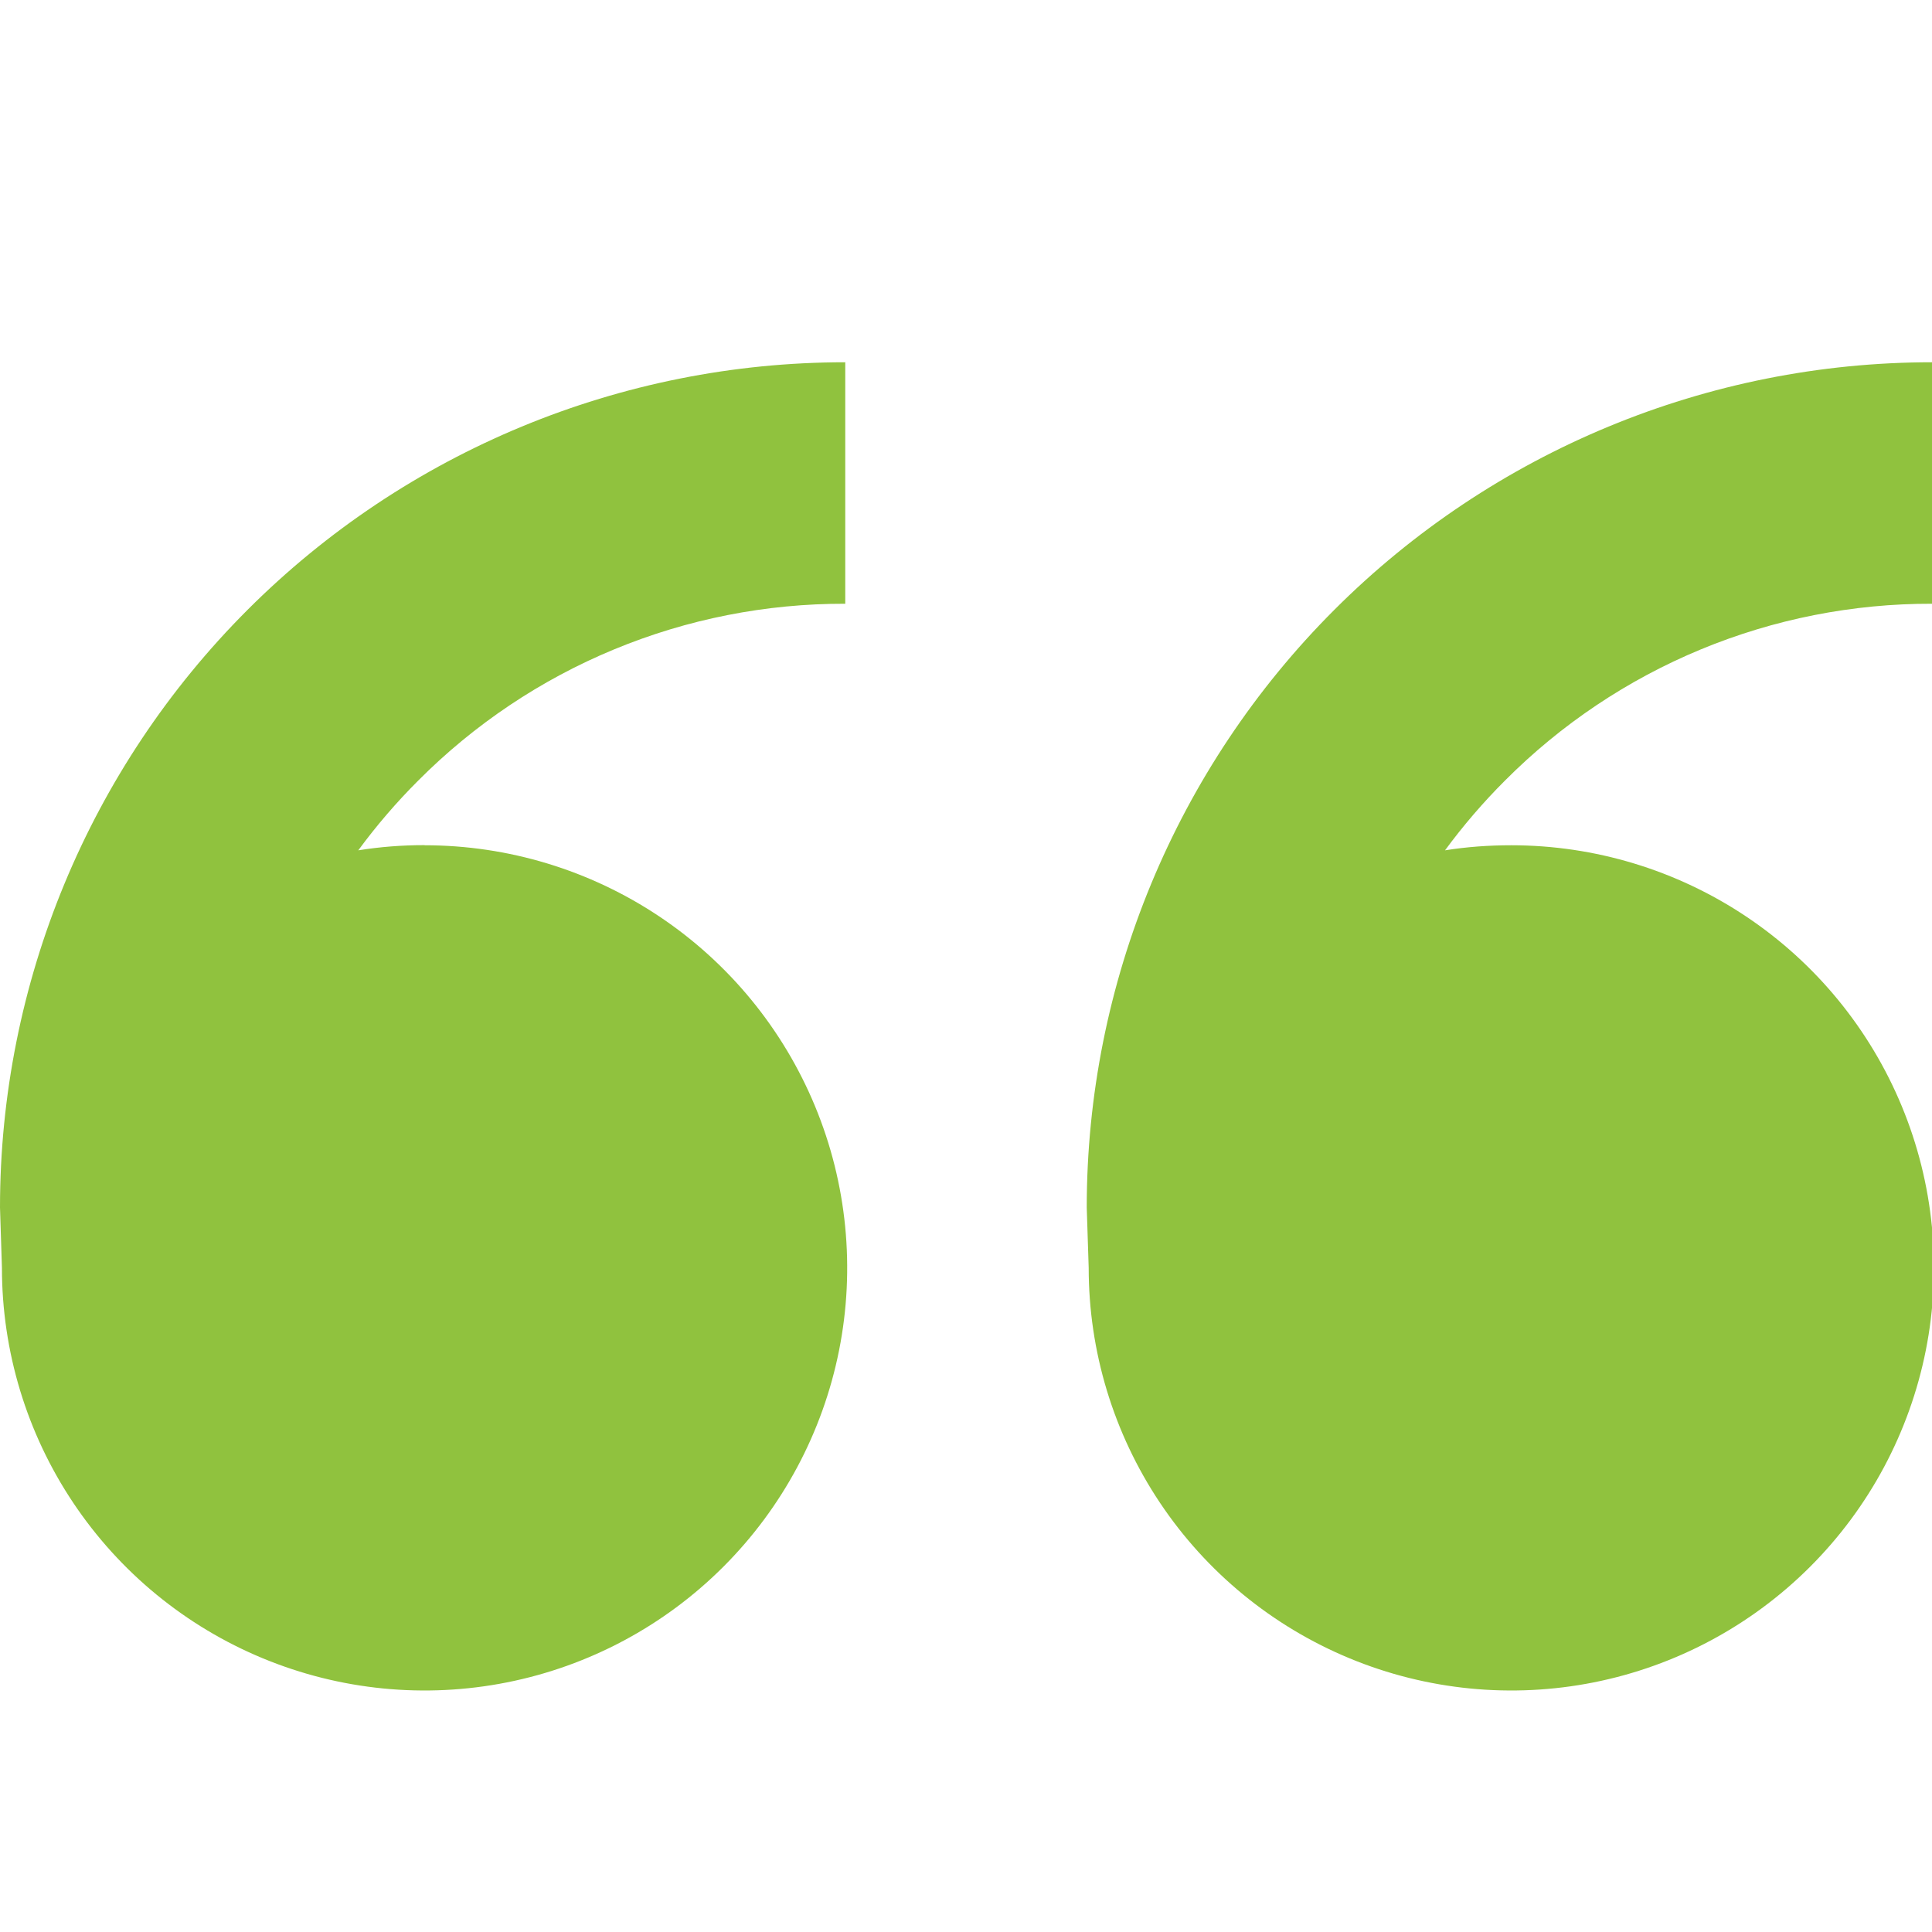 <svg xmlns="http://www.w3.org/2000/svg" width="93" height="93" viewBox="0 0 93 93" fill="none"><g clip-path="url(#clip0_61_1759)"><path d="M20.437 40.688C24.46 40.688 28.394 41.881 31.739 44.116C35.085 46.351 37.692 49.529 39.232 53.246C40.772 56.963 41.175 61.054 40.39 65C39.605 68.946 37.667 72.571 34.822 75.416C31.977 78.262 28.352 80.199 24.406 80.984C20.459 81.769 16.369 81.366 12.652 79.826C8.934 78.287 5.757 75.679 3.522 72.334C1.286 68.988 0.093 65.055 0.093 61.031L0 58.125C0 47.334 4.287 36.985 11.917 29.355C19.547 21.724 29.896 17.438 40.688 17.438V29.062C36.869 29.052 33.087 29.799 29.559 31.26C26.031 32.72 22.828 34.866 20.134 37.572C19.087 38.617 18.122 39.74 17.246 40.932C18.288 40.765 19.35 40.682 20.431 40.682L20.437 40.688ZM72.749 40.688C76.773 40.688 80.706 41.881 84.052 44.116C87.397 46.351 90.005 49.529 91.544 53.246C93.084 56.963 93.487 61.054 92.702 65C91.917 68.946 89.98 72.571 87.135 75.416C84.289 78.262 80.664 80.199 76.718 80.984C72.772 81.769 68.681 81.366 64.964 79.826C61.247 78.287 58.069 75.679 55.834 72.334C53.599 68.988 52.406 65.055 52.406 61.031L52.312 58.125C52.312 47.334 56.599 36.985 64.23 29.355C71.86 21.724 82.209 17.438 93 17.438V29.062C89.182 29.052 85.399 29.799 81.872 31.26C78.344 32.72 75.141 34.866 72.447 37.572C71.4 38.617 70.434 39.74 69.558 40.932C70.601 40.765 71.664 40.688 72.749 40.688Z" fill="#90C23E"></path></g><defs><clipPath id="clip0_61_1759"><rect width="93" height="93" fill="white"></rect></clipPath></defs></svg>